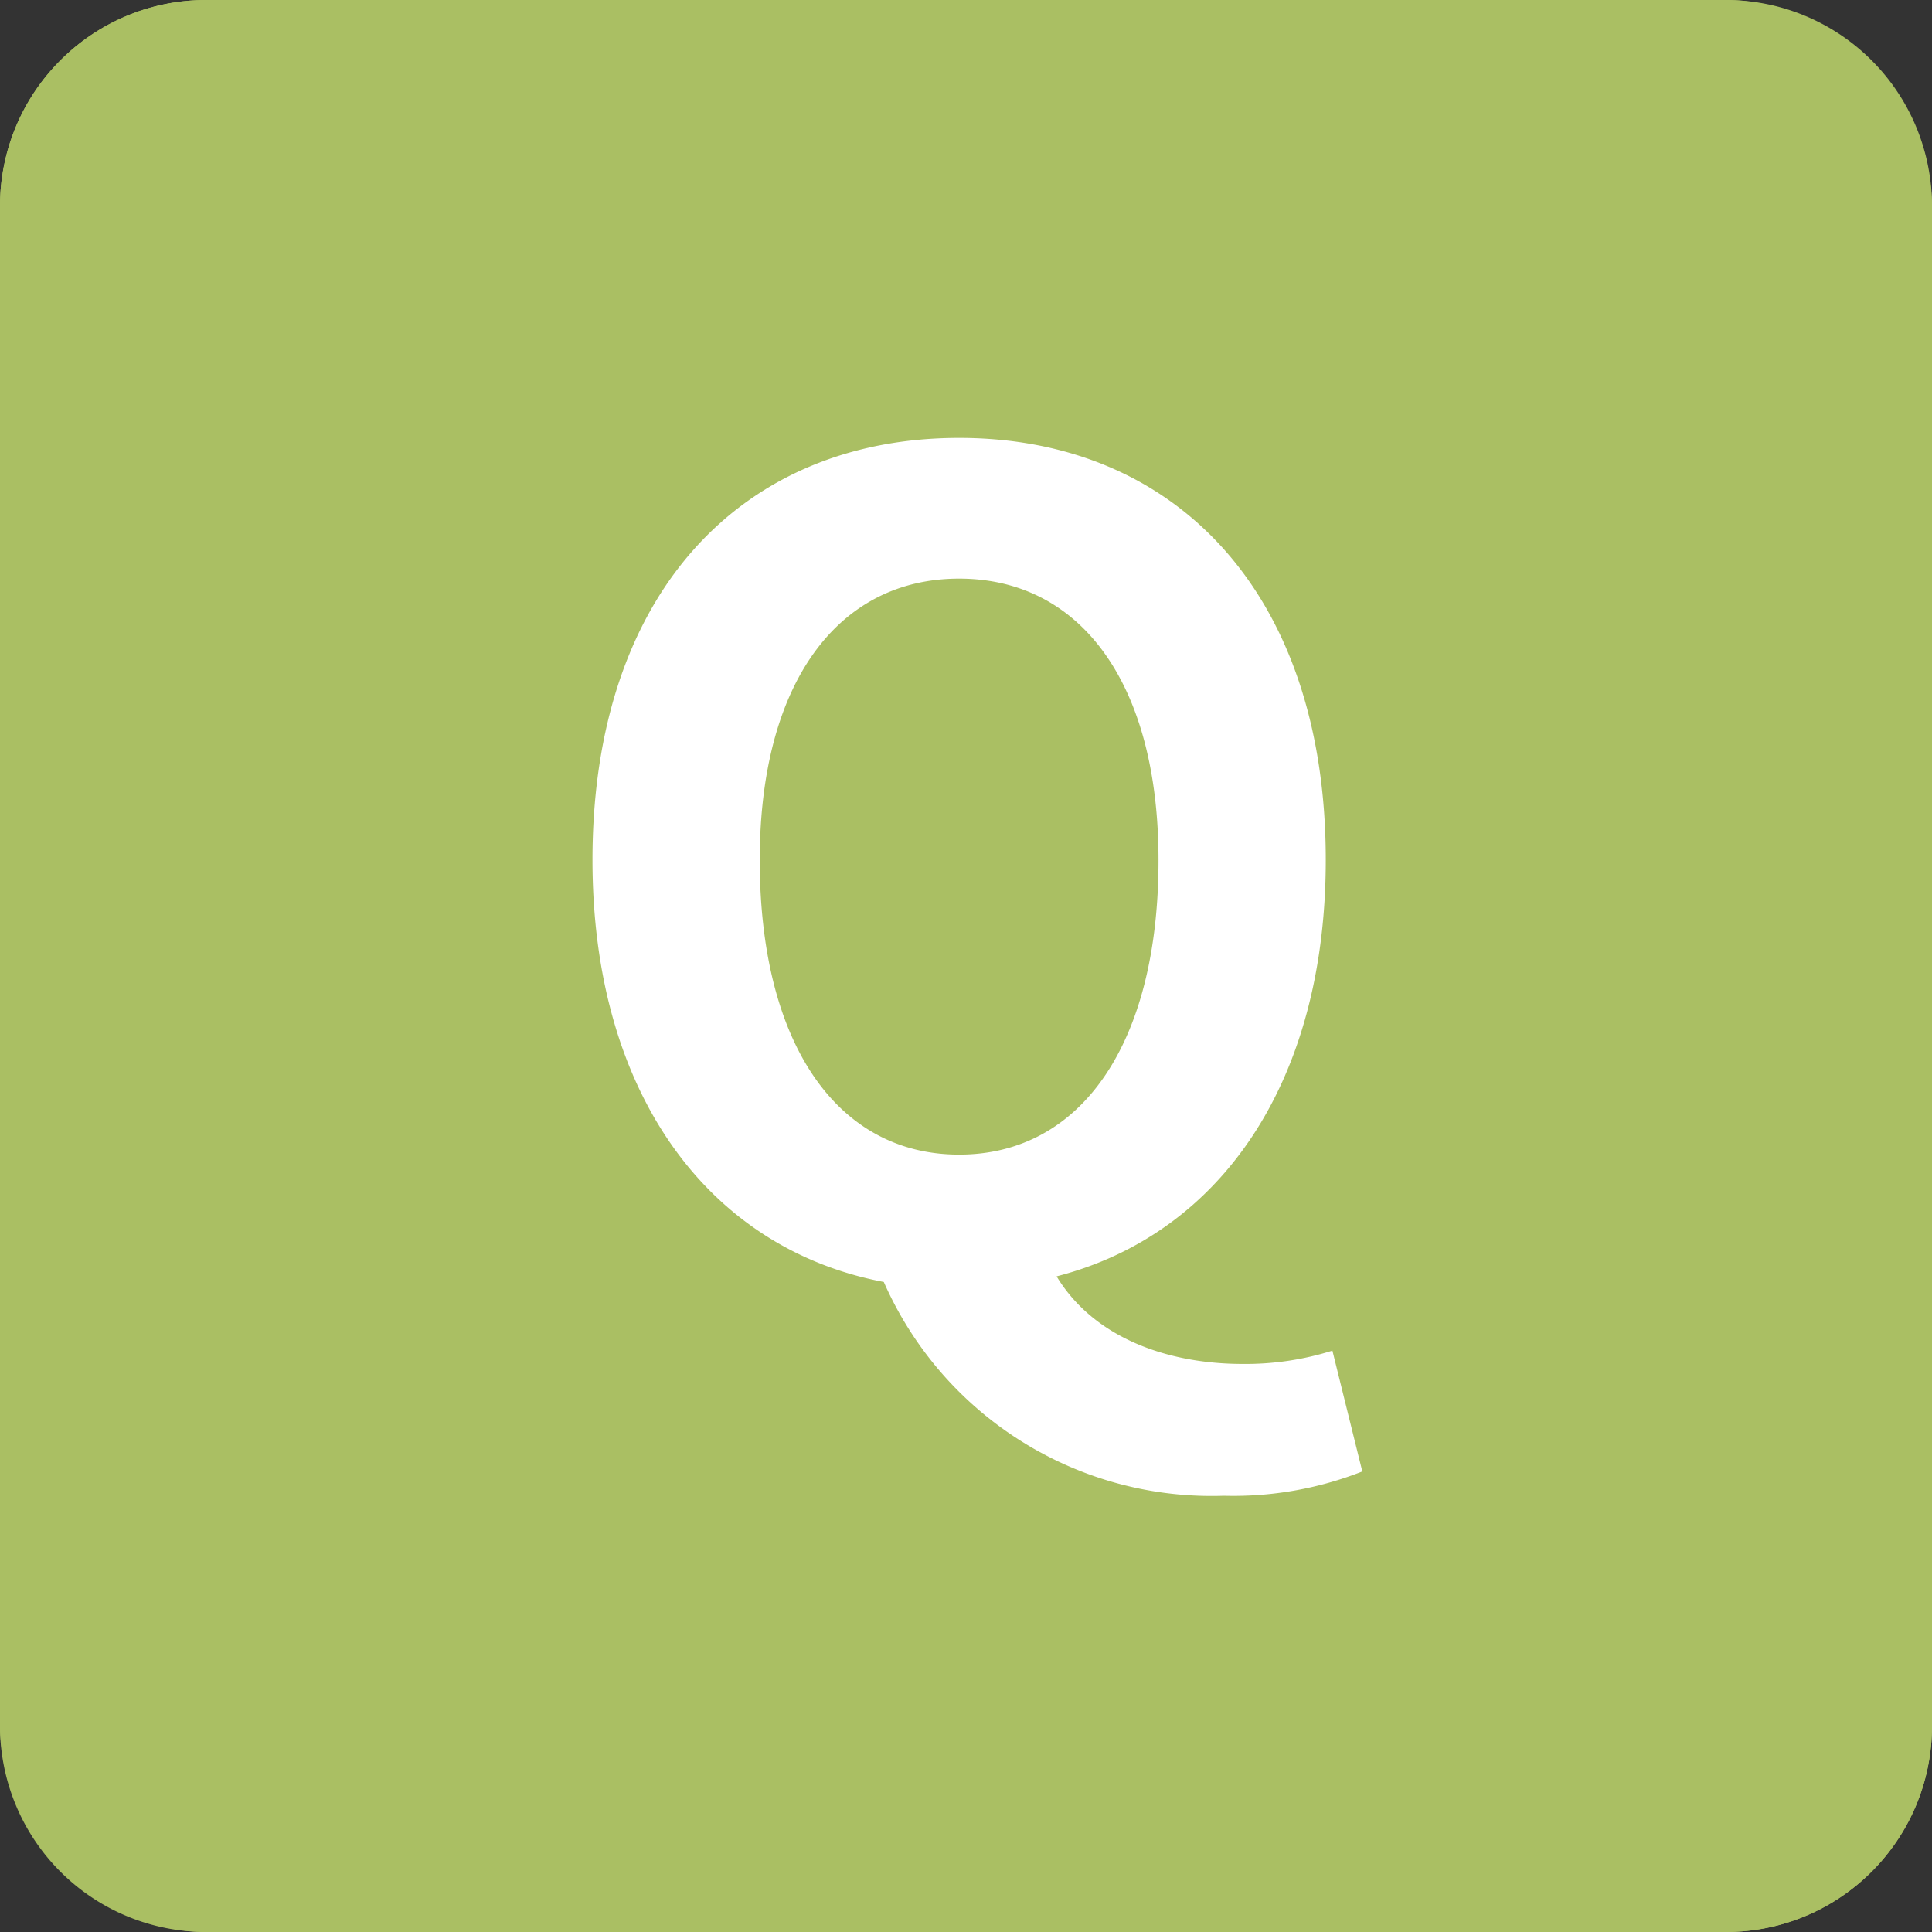 <svg xmlns="http://www.w3.org/2000/svg" width="75" height="75" viewBox="0 0 75 75"><rect x="0" y="0" width="75" height="75" fill="#333333" stroke="none"/><g transform="translate(12791 14975)"><rect width="75" height="75" rx="8" transform="translate(-12791 -14975)" fill="#aabf63"/><path d="M8,1A7.008,7.008,0,0,0,1,8V67a7.008,7.008,0,0,0,7,7H67a7.008,7.008,0,0,0,7-7V8a7.008,7.008,0,0,0-7-7H8M8,0H67a8,8,0,0,1,8,8V67a8,8,0,0,1-8,8H8a8,8,0,0,1-8-8V8A8,8,0,0,1,8,0Z" transform="translate(-12791 -14975)" fill="#aabf63"/><path d="M16.555-4.6c-4.73,0-7.74-4.3-7.74-11.438,0-6.837,3.01-10.922,7.74-10.922s7.74,4.085,7.74,10.922C24.3-8.9,21.285-4.6,16.555-4.6ZM26.832,8.643A13.676,13.676,0,0,0,32.207,7.7L31.046,3.01a11.236,11.236,0,0,1-3.483.516c-2.881,0-5.762-.989-7.224-3.4C26.66-1.5,30.788-7.353,30.788-16.039c0-10.32-5.8-16.383-14.233-16.383S2.322-26.4,2.322-16.039C2.322-6.966,6.837-.946,13.631.344A13.9,13.9,0,0,0,26.832,8.643Z" transform="translate(-12770.322 -14925.578)" fill="#fff"/></g></svg>